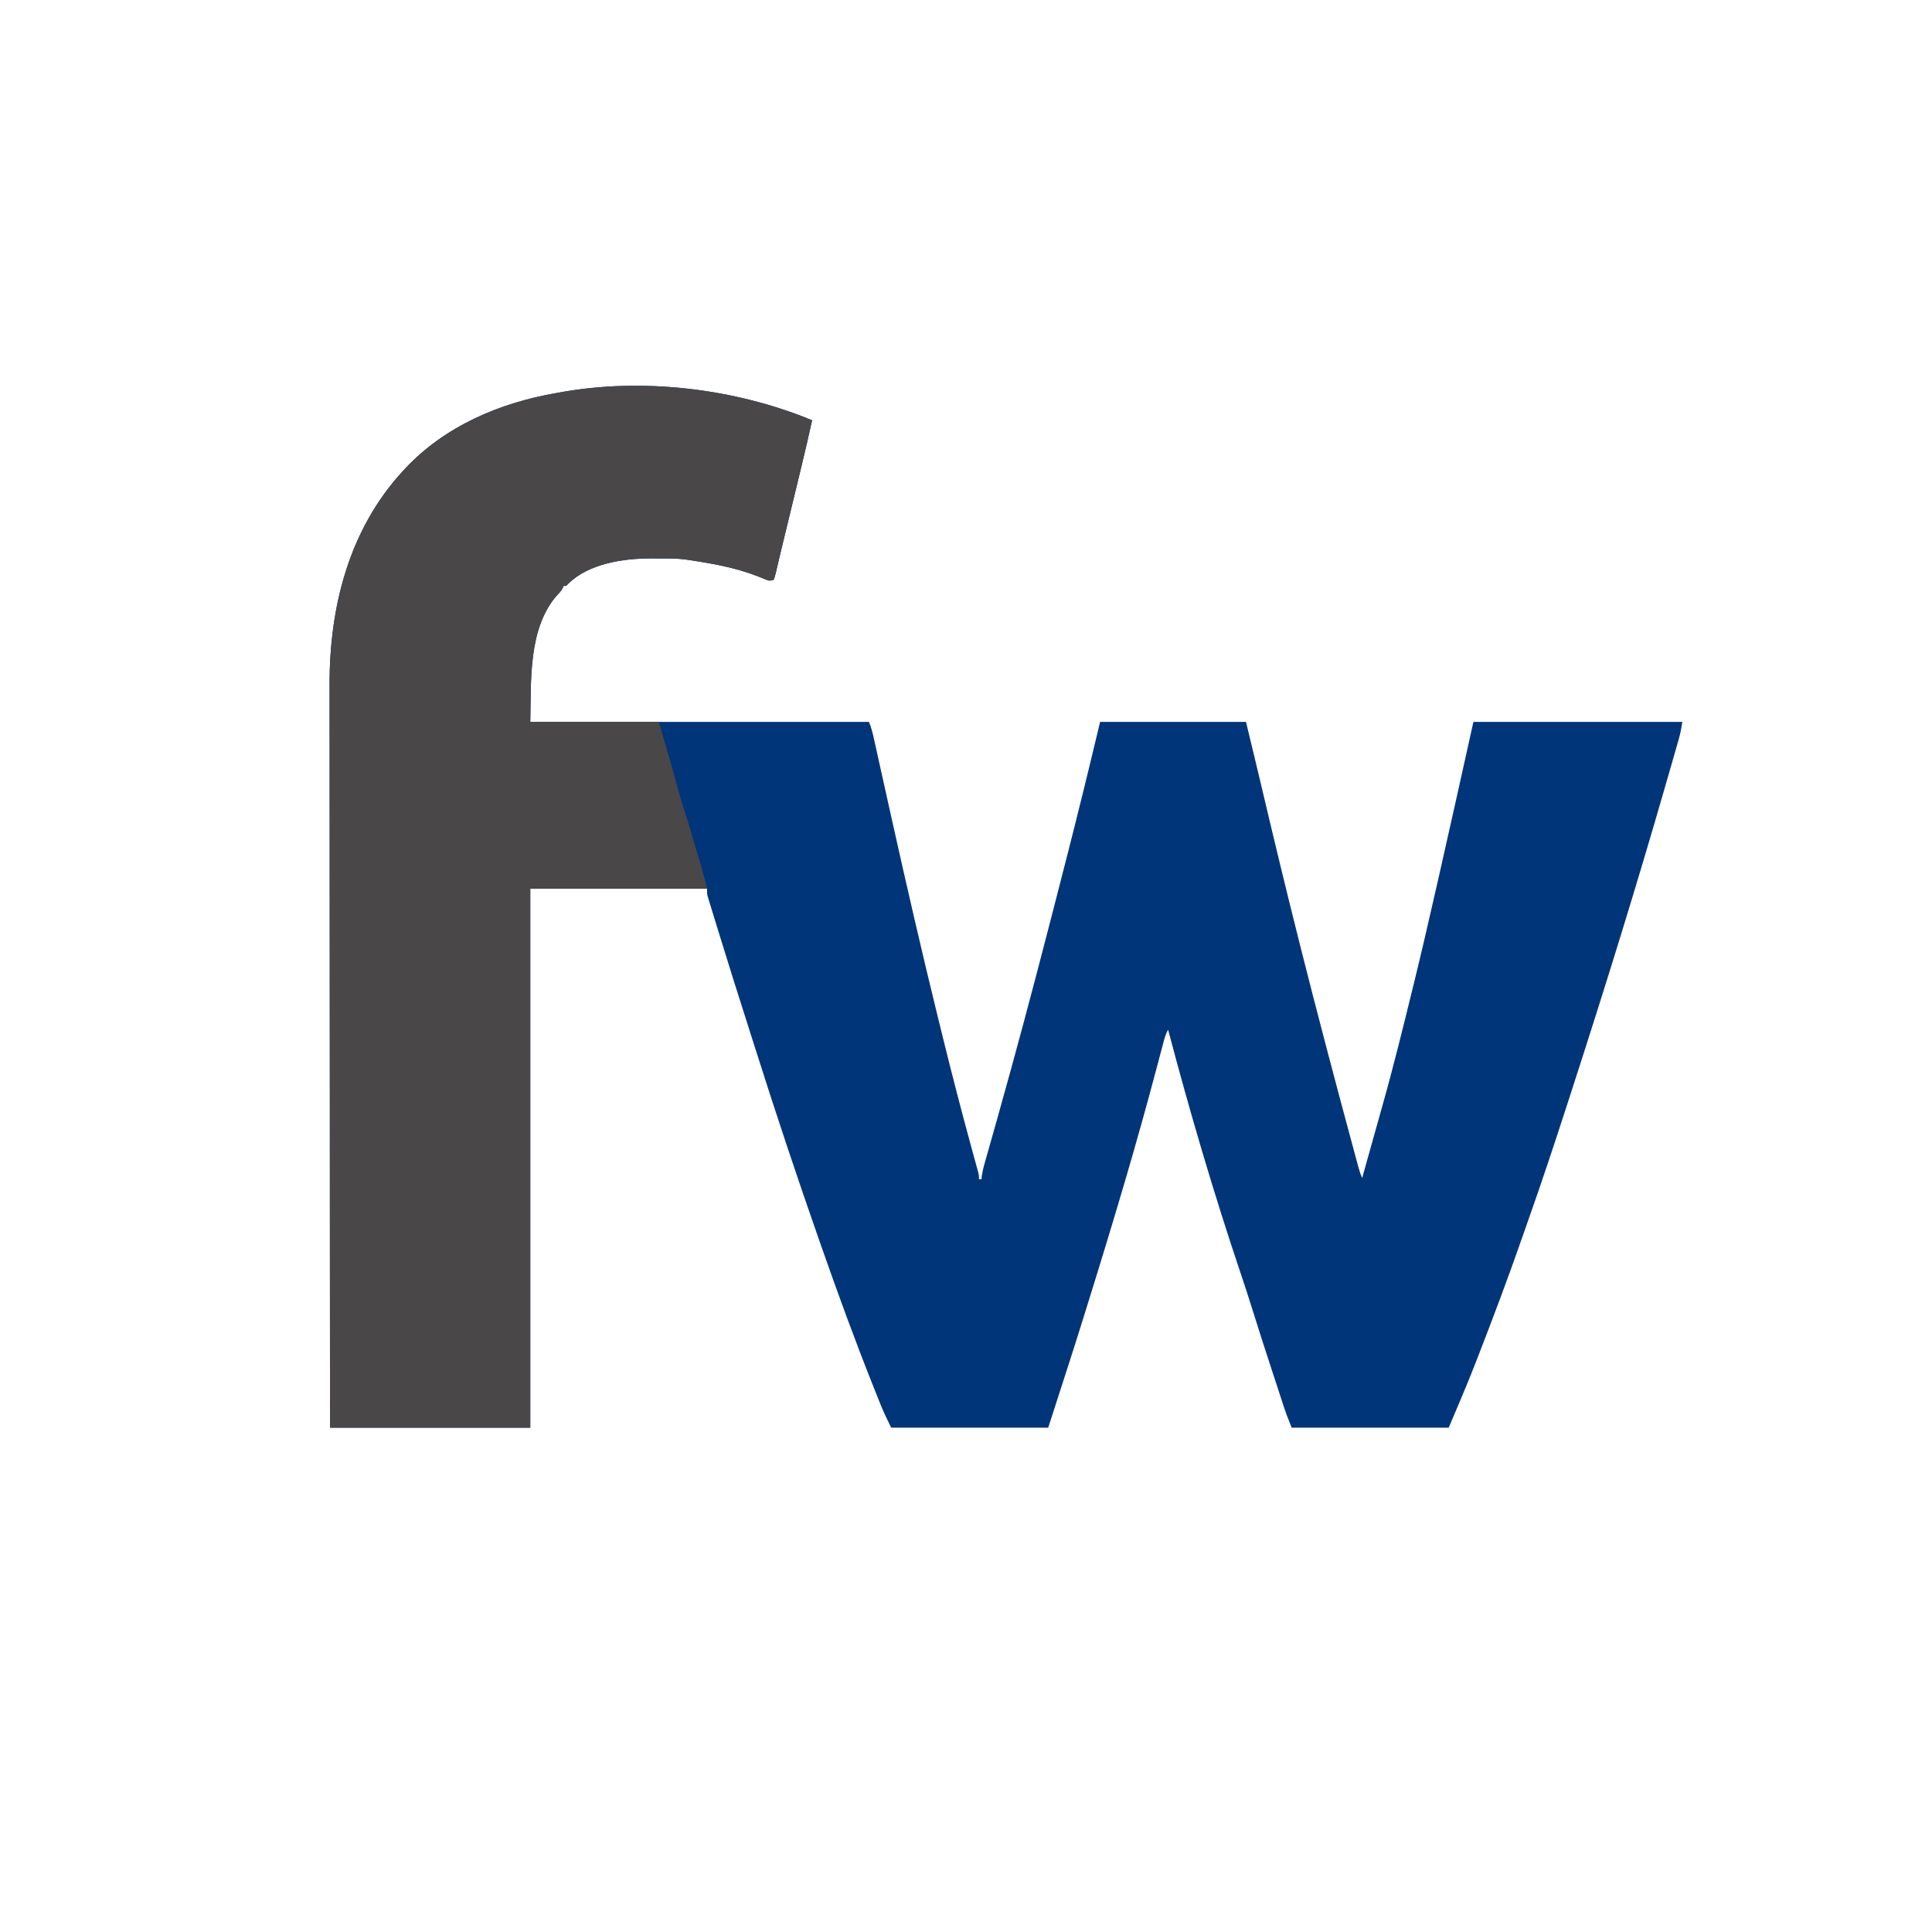 <?xml version="1.0" encoding="UTF-8"?>
<svg version="1.1" xmlns="http://www.w3.org/2000/svg" width="1563" height="1563">
<path d="M0 0 C-2.842 13.029 -5.885 26.001 -9.027 38.961 C-9.503 40.928 -9.979 42.894 -10.454 44.861 C-11.444 48.954 -12.435 53.046 -13.427 57.139 C-14.683 62.324 -15.938 67.509 -17.191 72.695 C-18.171 76.749 -19.152 80.802 -20.133 84.855 C-20.596 86.764 -21.058 88.673 -21.519 90.583 C-22.586 94.992 -23.657 99.401 -24.738 103.807 C-25.629 107.443 -26.485 111.085 -27.327 114.732 C-27.763 116.576 -28.199 118.42 -28.635 120.264 C-28.828 121.128 -29.022 121.992 -29.221 122.882 C-29.716 124.947 -30.346 126.979 -31 129 C-34.492 130.164 -35.076 129.834 -38.359 128.488 C-39.219 128.145 -40.079 127.801 -40.965 127.447 C-41.884 127.072 -42.803 126.698 -43.75 126.312 C-62.097 119.142 -80.588 115.905 -100 113 C-100.768 112.881 -101.537 112.763 -102.328 112.641 C-109.322 111.704 -116.393 111.814 -123.436 111.815 C-125.665 111.813 -127.894 111.794 -130.123 111.775 C-152.369 111.688 -180.668 115.865 -197.277 132.246 C-198.13 133.114 -198.13 133.114 -199 134 C-199.66 134 -200.32 134 -201 134 C-201.266 134.592 -201.531 135.183 -201.805 135.793 C-203.031 138.057 -204.322 139.489 -206.125 141.312 C-230.106 168.291 -227.168 211.559 -228 244 C-137.58 244 -47.16 244 46 244 C47.714 248.286 48.863 252.341 49.837 256.816 C50.098 257.985 50.098 257.985 50.363 259.179 C50.941 261.782 51.513 264.387 52.086 266.992 C52.499 268.854 52.912 270.716 53.325 272.577 C54.213 276.577 55.098 280.577 55.982 284.578 C58.349 295.287 60.735 305.991 63.121 316.695 C63.487 318.339 63.487 318.339 63.861 320.015 C76.109 374.974 88.685 429.867 102.149 484.541 C103.026 488.106 103.9 491.672 104.773 495.238 C112.493 526.726 120.588 558.089 129.161 589.354 C129.705 591.338 130.247 593.323 130.789 595.307 C131.453 597.734 132.12 600.161 132.791 602.587 C133.084 603.656 133.376 604.726 133.677 605.828 C133.934 606.76 134.191 607.691 134.456 608.651 C135 611 135 611 135 614 C135.66 614 136.32 614 137 614 C137.106 613.06 137.212 612.121 137.321 611.153 C138.04 606.162 139.467 601.393 140.859 596.555 C141.476 594.382 142.092 592.208 142.709 590.035 C143.04 588.875 143.37 587.715 143.711 586.52 C145.535 580.119 147.34 573.712 149.145 567.305 C149.338 566.62 149.531 565.935 149.729 565.229 C164.046 514.392 177.696 463.369 190.906 412.234 C191.845 408.597 192.787 404.959 193.73 401.322 C202.604 367.072 211.37 332.797 219.812 298.438 C219.976 297.77 220.14 297.103 220.309 296.415 C221.403 291.964 222.493 287.511 223.582 283.059 C223.841 282.001 224.099 280.943 224.366 279.854 C227.278 267.91 230.131 255.954 233 244 C271.94 244 310.88 244 351 244 C355.561 262.813 360.112 281.623 364.555 300.464 C383.207 379.479 402.429 458.393 441.508 602.617 C441.748 603.45 441.989 604.282 442.237 605.14 C443.382 609.159 443.382 609.159 445 613 C448.744 599.669 452.479 586.335 456.204 572.999 C457.849 567.11 459.5 561.223 461.163 555.339 C470.175 523.415 478.083 491.209 486 459 C486.379 457.461 486.379 457.461 486.766 455.89 C493.481 428.643 499.712 401.284 505.94 373.923 C506.343 372.15 506.747 370.377 507.151 368.604 C516.605 327.108 525.767 285.547 535 244 C590.77 244 646.54 244 704 244 C703.28 249.043 702.393 253.621 700.988 258.464 C700.784 259.182 700.58 259.9 700.369 260.64 C699.688 263.027 699 265.412 698.312 267.797 C697.822 269.509 697.332 271.221 696.842 272.934 C695.513 277.571 694.177 282.207 692.839 286.842 C691.997 289.762 691.156 292.681 690.315 295.601 C667.772 373.853 643.871 451.69 613.23 546.214 C611.993 550.023 610.757 553.832 609.522 557.642 C599.896 587.323 590.072 616.916 579.651 646.328 C578.11 650.682 576.589 655.043 575.074 659.406 C563.307 693.229 550.687 726.758 537.688 760.125 C537.349 760.997 537.011 761.869 536.663 762.767 C529.832 780.354 522.374 797.618 515 815 C473.09 815 431.18 815 388 815 C383.499 803.748 383.499 803.748 381.793 798.545 C381.408 797.376 381.023 796.207 380.626 795.003 C380.02 793.147 380.02 793.147 379.402 791.254 C378.967 789.929 378.532 788.603 378.097 787.278 C376.944 783.765 375.795 780.251 374.648 776.736 C373.934 774.551 373.218 772.366 372.503 770.181 C367.003 753.39 361.544 736.589 356.305 719.714 C353.342 710.169 350.247 700.677 347.056 691.206 C325.051 625.887 305.584 559.64 288 493 C286.228 496.225 285.253 499.392 284.318 502.946 C283.994 504.166 283.67 505.385 283.337 506.642 C283.165 507.299 282.992 507.956 282.815 508.632 C282.064 511.492 281.303 514.35 280.542 517.207 C279.919 519.55 279.297 521.893 278.675 524.236 C270.824 553.787 262.613 583.224 254 612.562 C253.749 613.417 253.498 614.272 253.239 615.153 C243.444 648.496 233.313 681.733 222.964 714.908 C221.869 718.419 220.78 721.931 219.691 725.444 C215.191 739.953 210.55 754.416 205.895 768.875 C205.585 769.838 205.585 769.838 205.268 770.819 C200.524 785.55 195.76 800.274 191 815 C149.09 815 107.18 815 64 815 C60.815 808.63 57.828 802.448 55.207 795.867 C54.864 795.014 54.52 794.16 54.167 793.281 C53.043 790.481 51.927 787.678 50.812 784.875 C50.422 783.897 50.032 782.919 49.631 781.911 C34.506 743.945 20.5 705.57 7 667 C6.652 666.008 6.305 665.016 5.947 663.995 C-11.761 613.471 -28.704 562.699 -44.884 511.665 C-46.973 505.077 -49.077 498.494 -51.181 491.911 C-59.811 464.91 -68.341 437.88 -76.647 410.778 C-77.247 408.822 -77.849 406.867 -78.452 404.913 C-79.562 401.304 -80.665 397.694 -81.766 394.082 C-82.096 393.012 -82.426 391.942 -82.766 390.84 C-83.063 389.86 -83.359 388.88 -83.665 387.87 C-83.924 387.021 -84.184 386.172 -84.451 385.297 C-85 383 -85 383 -85 379 C-132.19 379 -179.38 379 -228 379 C-228 522.88 -228 666.76 -228 815 C-281.46 815 -334.92 815 -390 815 C-390.06 742.92 -390.06 742.92 -390.077 720.605 C-390.078 719.809 -390.078 719.014 -390.079 718.194 C-390.099 691.381 -390.114 664.569 -390.127 637.757 C-390.127 636.882 -390.128 636.006 -390.128 635.104 C-390.137 616.069 -390.146 597.034 -390.153 577.999 C-390.157 568.663 -390.161 559.327 -390.165 549.991 C-390.165 549.062 -390.166 548.133 -390.166 547.176 C-390.179 517.114 -390.201 487.051 -390.229 456.989 C-390.257 426.073 -390.276 395.157 -390.282 364.24 C-390.283 359.864 -390.284 355.489 -390.285 351.113 C-390.285 349.821 -390.285 349.821 -390.285 348.504 C-390.289 334.692 -390.303 320.88 -390.32 307.069 C-390.338 293.153 -390.345 279.237 -390.341 265.322 C-390.338 257.074 -390.344 248.826 -390.362 240.578 C-390.375 234.387 -390.372 228.196 -390.363 222.004 C-390.361 219.523 -390.365 217.042 -390.375 214.561 C-390.603 151.248 -374.764 88.473 -331 41 C-330.467 40.422 -329.934 39.843 -329.384 39.247 C-297.227 4.821 -252.813 -14.096 -207 -22 C-206.185 -22.15 -205.371 -22.3 -204.532 -22.455 C-137.609 -34.746 -62.77 -25.938 0 0 Z " fill="#003579" transform="translate(657,340)"/>
<path d="M0 0 C-2.842 13.029 -5.885 26.001 -9.027 38.961 C-9.503 40.928 -9.979 42.894 -10.454 44.861 C-11.444 48.954 -12.435 53.046 -13.427 57.139 C-14.683 62.324 -15.938 67.509 -17.191 72.695 C-18.171 76.749 -19.152 80.802 -20.133 84.855 C-20.596 86.764 -21.058 88.673 -21.519 90.583 C-22.586 94.992 -23.657 99.401 -24.738 103.807 C-25.629 107.443 -26.485 111.085 -27.327 114.732 C-27.763 116.576 -28.199 118.42 -28.635 120.264 C-28.828 121.128 -29.022 121.992 -29.221 122.882 C-29.716 124.947 -30.346 126.979 -31 129 C-34.492 130.164 -35.076 129.834 -38.359 128.488 C-39.219 128.145 -40.079 127.801 -40.965 127.447 C-41.884 127.072 -42.803 126.698 -43.75 126.312 C-62.097 119.142 -80.588 115.905 -100 113 C-100.768 112.881 -101.537 112.763 -102.328 112.641 C-109.322 111.704 -116.393 111.814 -123.436 111.815 C-125.665 111.813 -127.894 111.794 -130.123 111.775 C-152.369 111.688 -180.668 115.865 -197.277 132.246 C-198.13 133.114 -198.13 133.114 -199 134 C-199.66 134 -200.32 134 -201 134 C-201.266 134.592 -201.531 135.183 -201.805 135.793 C-203.031 138.057 -204.322 139.489 -206.125 141.312 C-230.106 168.291 -227.168 211.559 -228 244 C-193.68 244 -159.36 244 -124 244 C-118.674 262.107 -113.408 280.042 -108.574 298.25 C-106.994 304.112 -105.21 309.892 -103.341 315.667 C-99.998 326.019 -96.979 336.468 -93.912 346.904 C-93.109 349.632 -92.299 352.357 -91.484 355.082 C-91.261 355.831 -91.039 356.58 -90.809 357.351 C-90.242 359.254 -89.674 361.156 -89.105 363.059 C-87.624 368.342 -86.331 373.677 -85 379 C-132.19 379 -179.38 379 -228 379 C-228 522.88 -228 666.76 -228 815 C-281.46 815 -334.92 815 -390 815 C-390.06 742.92 -390.06 742.92 -390.077 720.605 C-390.078 719.809 -390.078 719.014 -390.079 718.194 C-390.099 691.381 -390.114 664.569 -390.127 637.757 C-390.127 636.882 -390.128 636.006 -390.128 635.104 C-390.137 616.069 -390.146 597.034 -390.153 577.999 C-390.157 568.663 -390.161 559.327 -390.165 549.991 C-390.165 549.062 -390.166 548.133 -390.166 547.176 C-390.179 517.114 -390.201 487.051 -390.229 456.989 C-390.257 426.073 -390.276 395.157 -390.282 364.24 C-390.283 359.864 -390.284 355.489 -390.285 351.113 C-390.285 349.821 -390.285 349.821 -390.285 348.504 C-390.289 334.692 -390.303 320.88 -390.32 307.069 C-390.338 293.153 -390.345 279.237 -390.341 265.322 C-390.338 257.074 -390.344 248.826 -390.362 240.578 C-390.375 234.387 -390.372 228.196 -390.363 222.004 C-390.361 219.523 -390.365 217.042 -390.375 214.561 C-390.603 151.248 -374.764 88.473 -331 41 C-330.467 40.422 -329.934 39.843 -329.384 39.247 C-297.227 4.821 -252.813 -14.096 -207 -22 C-206.185 -22.15 -205.371 -22.3 -204.532 -22.455 C-137.609 -34.746 -62.77 -25.938 0 0 Z " fill="#494748" transform="translate(657,340)"/>
</svg>
